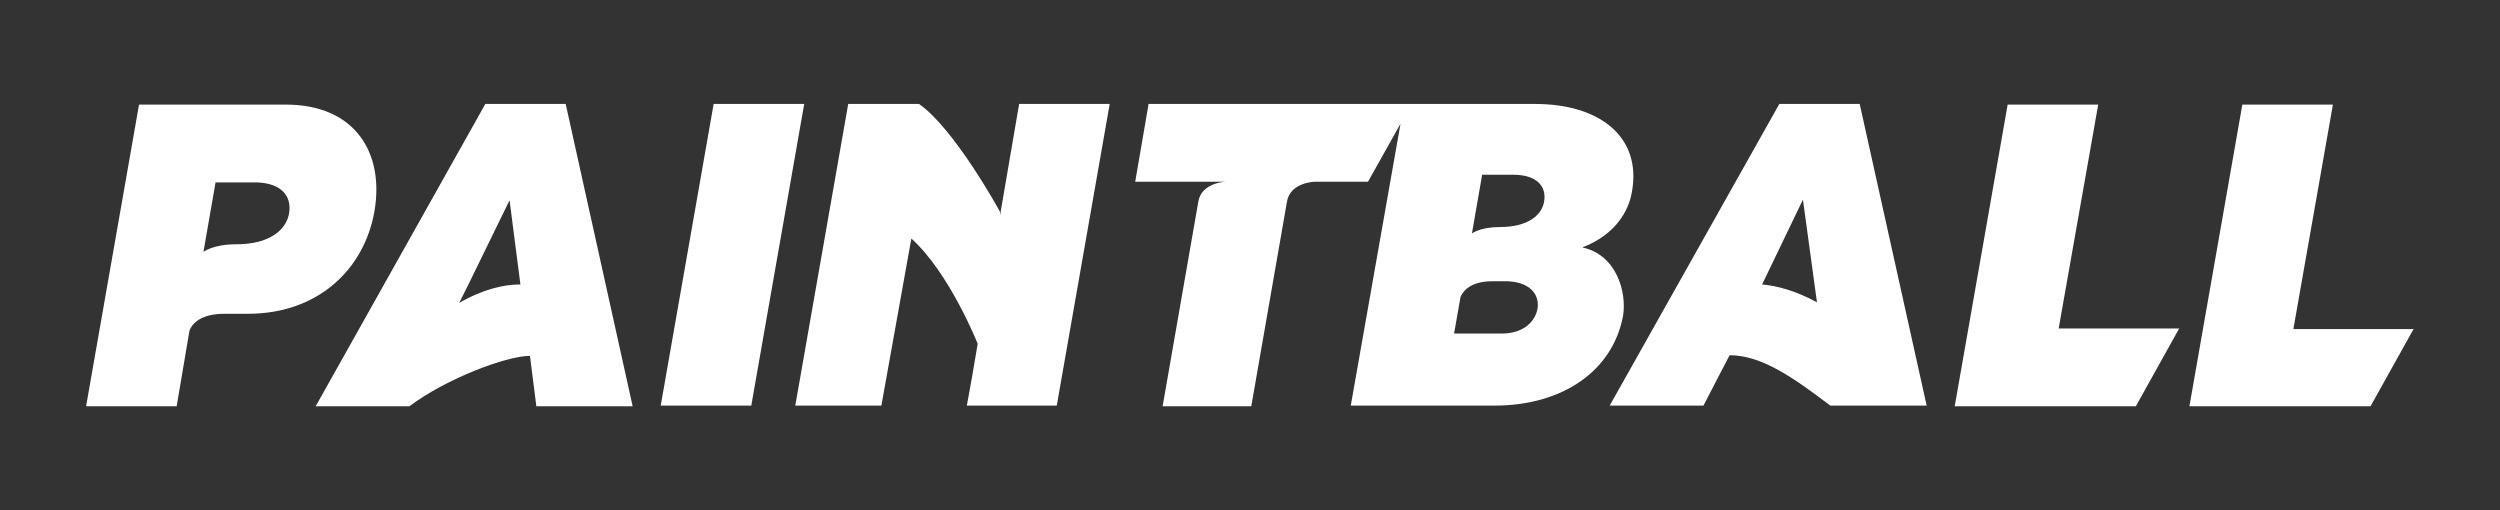 <?xml version="1.0" encoding="utf-8"?>
<!-- Generator: Adobe Illustrator 23.0.1, SVG Export Plug-In . SVG Version: 6.00 Build 0)  -->
<svg version="1.1" id="Ebene_1" xmlns="http://www.w3.org/2000/svg" xmlns:xlink="http://www.w3.org/1999/xlink" x="0px" y="0px"
	 viewBox="0 0 392 80" style="enable-background:new 0 0 392 80;" xml:space="preserve">
<rect x="0" y="0" width="392" height="80" fill="#333333" stroke="none"/>
<style type="text/css">
	.st0{fill:#fff;}
</style>
<g>
	<g>
		<g>
			<path class="st0" d="M76.1,16.3L49.5,63.7h14.7c5.7-4.3,15.2-7.9,18.9-7.9l1,7.9h15.1L88.7,16.3H76.1z M72,47.5l1.4-2.8l6.5-13.3
				l1.7,13.2C79.1,44.6,75.8,45.3,72,47.5 M126.1,16.3l-8.3,47.3h-14.2l8.3-47.3H126.1z M159.8,16.3h14.2l-8.3,47.3h-14.1l0.8-4.4
				l0.9-5.3c0,0-4.4-11.1-10.4-16.5l-4.7,26.2h-13.5l8.3-47.3h11.1c5.6,3.9,12.7,16.9,12.7,16.9l0,0.6L159.8,16.3z M248.1,38.8
				c5.2-2,7.3-5.7,7.8-8.8c1.5-8.5-5-13.7-15.2-13.7h-60.6L178,28.5h14.2c0,0-3.8,0.1-4.3,3.1l-5.6,32.1h13.9l5.6-32.1
				c0.5-3,4.3-3.1,4.3-3.1h8.4l5.1-9.1l-7.8,44.2h22.5c10.8,0,18.6-5.5,20.2-14.1C255.1,45.7,253.4,39.9,248.1,38.8 M241.1,48.3
				c-0.3,2-2.1,4-5.6,4H228l1-5.7c0.2-0.5,1.1-2.5,5-2.5h1.7C239.9,44,241.4,46.2,241.1,48.3 M242.1,31.7c-0.4,2.1-2.6,3.9-6.9,3.9
				c-3.1,0-4.4,1-4.4,1l1.6-9.2h4.9C240.8,27.4,242.6,29.1,242.1,31.7 M279,16.3l-26.6,47.3h14.7l4.1-7.9h0c5.1,0,10.1,3.6,15.8,7.9
				h15.1l-10.5-47.3H279z M276.3,44.6l6.4-13.3l2.2,16.1C281.6,45.6,278.6,44.8,276.3,44.6 M285.9,54.3L285.9,54.3L285.9,54.3z
				 M322.8,51.5h18.9l-6.8,12.2h-28.4l8.3-47.3H329L322.8,51.5z M378.5,51.5l-6.8,12.2h-28.4l8.3-47.3h14.2l-6.2,35.2H378.5z
				 M58.7,33.2c1.6-9.1-2.9-16.8-13.9-16.8h-23l-8.3,47.3h14.2l2-11.8c0,0,0.6-2.6,5.2-2.7h4C49.9,49.2,57.1,42.2,58.7,33.2
				 M45.3,33.6c-0.5,2.5-3.1,4.7-8.2,4.7c-3.7,0-5.2,1.2-5.2,1.2l1.9-10.9h5.8C43.8,28.5,45.9,30.5,45.3,33.6"/>
		</g>
	</g>
</g>
</svg>
